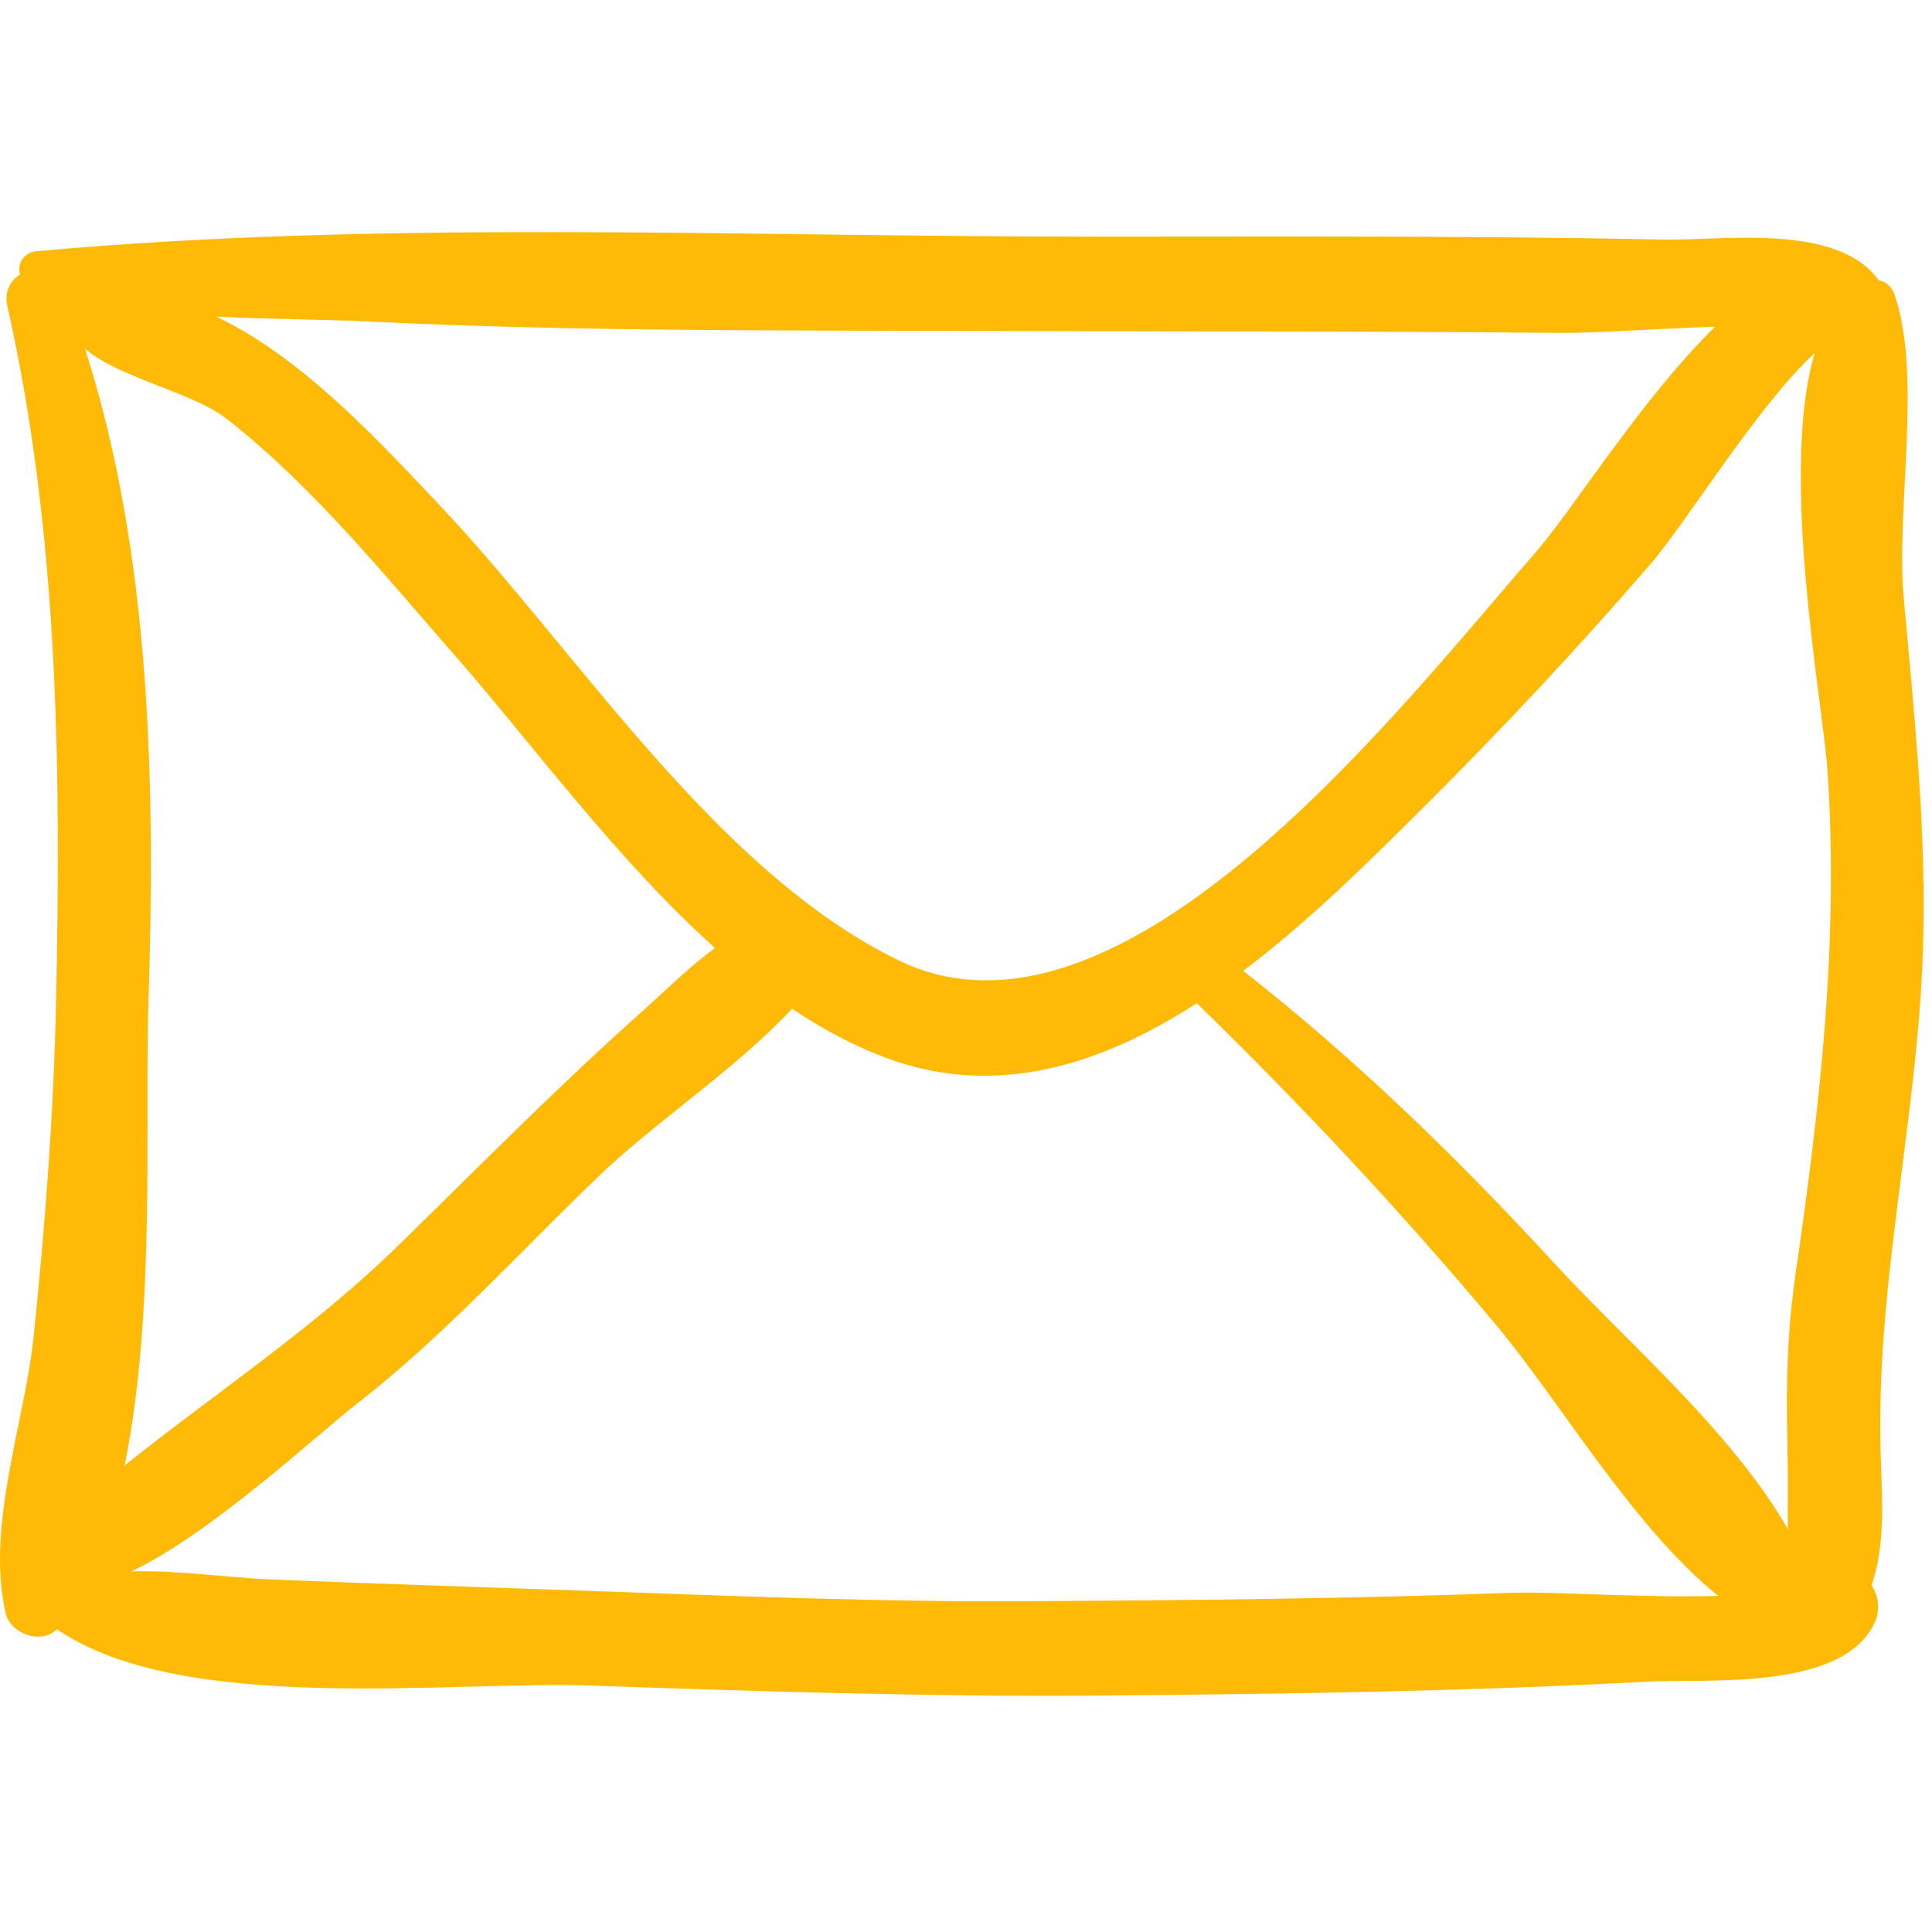 <svg width="81" height="81" viewBox="0 0 81 81" fill="none" xmlns="http://www.w3.org/2000/svg">
<g clip-path="url(#clip0_110_133)">
<path d="M79.813 25.047C79.48 21.352 80.608 15.686 79.419 12.322C79.317 12.032 79.067 11.795 78.768 11.755C78.766 11.753 78.766 11.75 78.764 11.747C77.031 9.334 72.23 10.093 69.74 10.043C61.71 9.879 53.674 9.922 45.642 9.922C31.056 9.923 16.076 9.209 1.532 10.533C0.967 10.585 0.713 11.091 0.843 11.511C0.436 11.754 0.167 12.218 0.313 12.864C2.463 22.387 2.556 32.265 2.351 41.984C2.252 46.661 1.896 51.331 1.416 55.984C1.035 59.676 -0.605 63.962 0.237 67.631C0.437 68.501 1.729 68.967 2.388 68.306C7.631 71.919 18.917 70.464 24.697 70.665C31.811 70.912 38.858 71.139 45.976 71.086C53.669 71.029 61.368 70.915 69.051 70.504C71.522 70.372 77.349 70.925 78.622 67.97C78.844 67.459 78.744 66.886 78.468 66.463C79.122 64.565 78.863 62.348 78.833 60.353C78.731 53.487 80.387 46.772 80.618 39.9C80.786 34.934 80.26 29.991 79.813 25.047ZM15.677 13.488C24.09 13.899 32.519 13.845 40.94 13.874C49.084 13.902 57.228 13.878 65.37 13.957C66.915 13.972 69.502 13.775 71.907 13.698C68.825 16.704 65.942 21.379 64.314 23.238C58.771 29.57 47.059 44.864 37.641 40.248C29.94 36.475 24.167 27.228 18.394 21.142C16.095 18.718 12.736 15.004 9.067 13.275C11.331 13.389 13.596 13.386 15.677 13.488ZM9.546 17.59C13.121 20.408 16.082 24.065 19.065 27.474C22.327 31.203 25.858 36.05 29.978 39.748C28.851 40.564 27.83 41.6 26.847 42.475C23.337 45.599 20.032 48.963 16.67 52.244C13.123 55.706 9.043 58.391 5.222 61.441C6.54 55.044 6.065 46.956 6.225 41.983C6.513 33.06 6.349 23.277 3.563 14.619C5.017 15.866 8.084 16.438 9.546 17.59ZM63.332 66.78C56.61 67.029 49.879 67.09 43.153 67.132C36.984 67.172 30.864 66.916 24.697 66.698C20.258 66.541 15.819 66.403 11.38 66.221C9.476 66.142 7.453 65.823 5.509 65.883C8.887 64.271 13.289 60.152 14.981 58.838C18.6 56.029 21.777 52.504 25.076 49.336C27.502 47.007 30.826 44.845 33.208 42.292C34.447 43.122 35.739 43.82 37.091 44.33C41.746 46.086 46.185 44.638 50.178 42.06C54.582 46.351 58.751 50.803 62.708 55.53C65.432 58.784 68.425 63.979 72.032 66.908C68.855 67.002 65.11 66.715 63.332 66.78ZM75.284 53.379C74.933 55.793 74.879 57.943 74.934 60.352C74.957 61.319 74.962 62.285 74.951 63.252C74.951 63.597 74.952 63.867 74.956 64.105C72.612 60.011 68.095 56.152 65.218 53.02C61.174 48.616 56.844 44.397 52.123 40.705C54.906 38.603 57.434 36.083 59.61 33.918C62.944 30.602 66.155 27.174 69.226 23.615C70.686 21.923 73.808 16.85 76.078 14.814C74.582 19.875 76.432 29.495 76.624 32.385C77.093 39.477 76.306 46.352 75.284 53.379Z" fill="#FFBA08"/>
</g>
<defs>
<clipPath id="clip0_110_133">
<rect width="80.65" height="80.65" fill="white" transform="translate(0 0.087)"/>
</clipPath>
</defs>
</svg>
